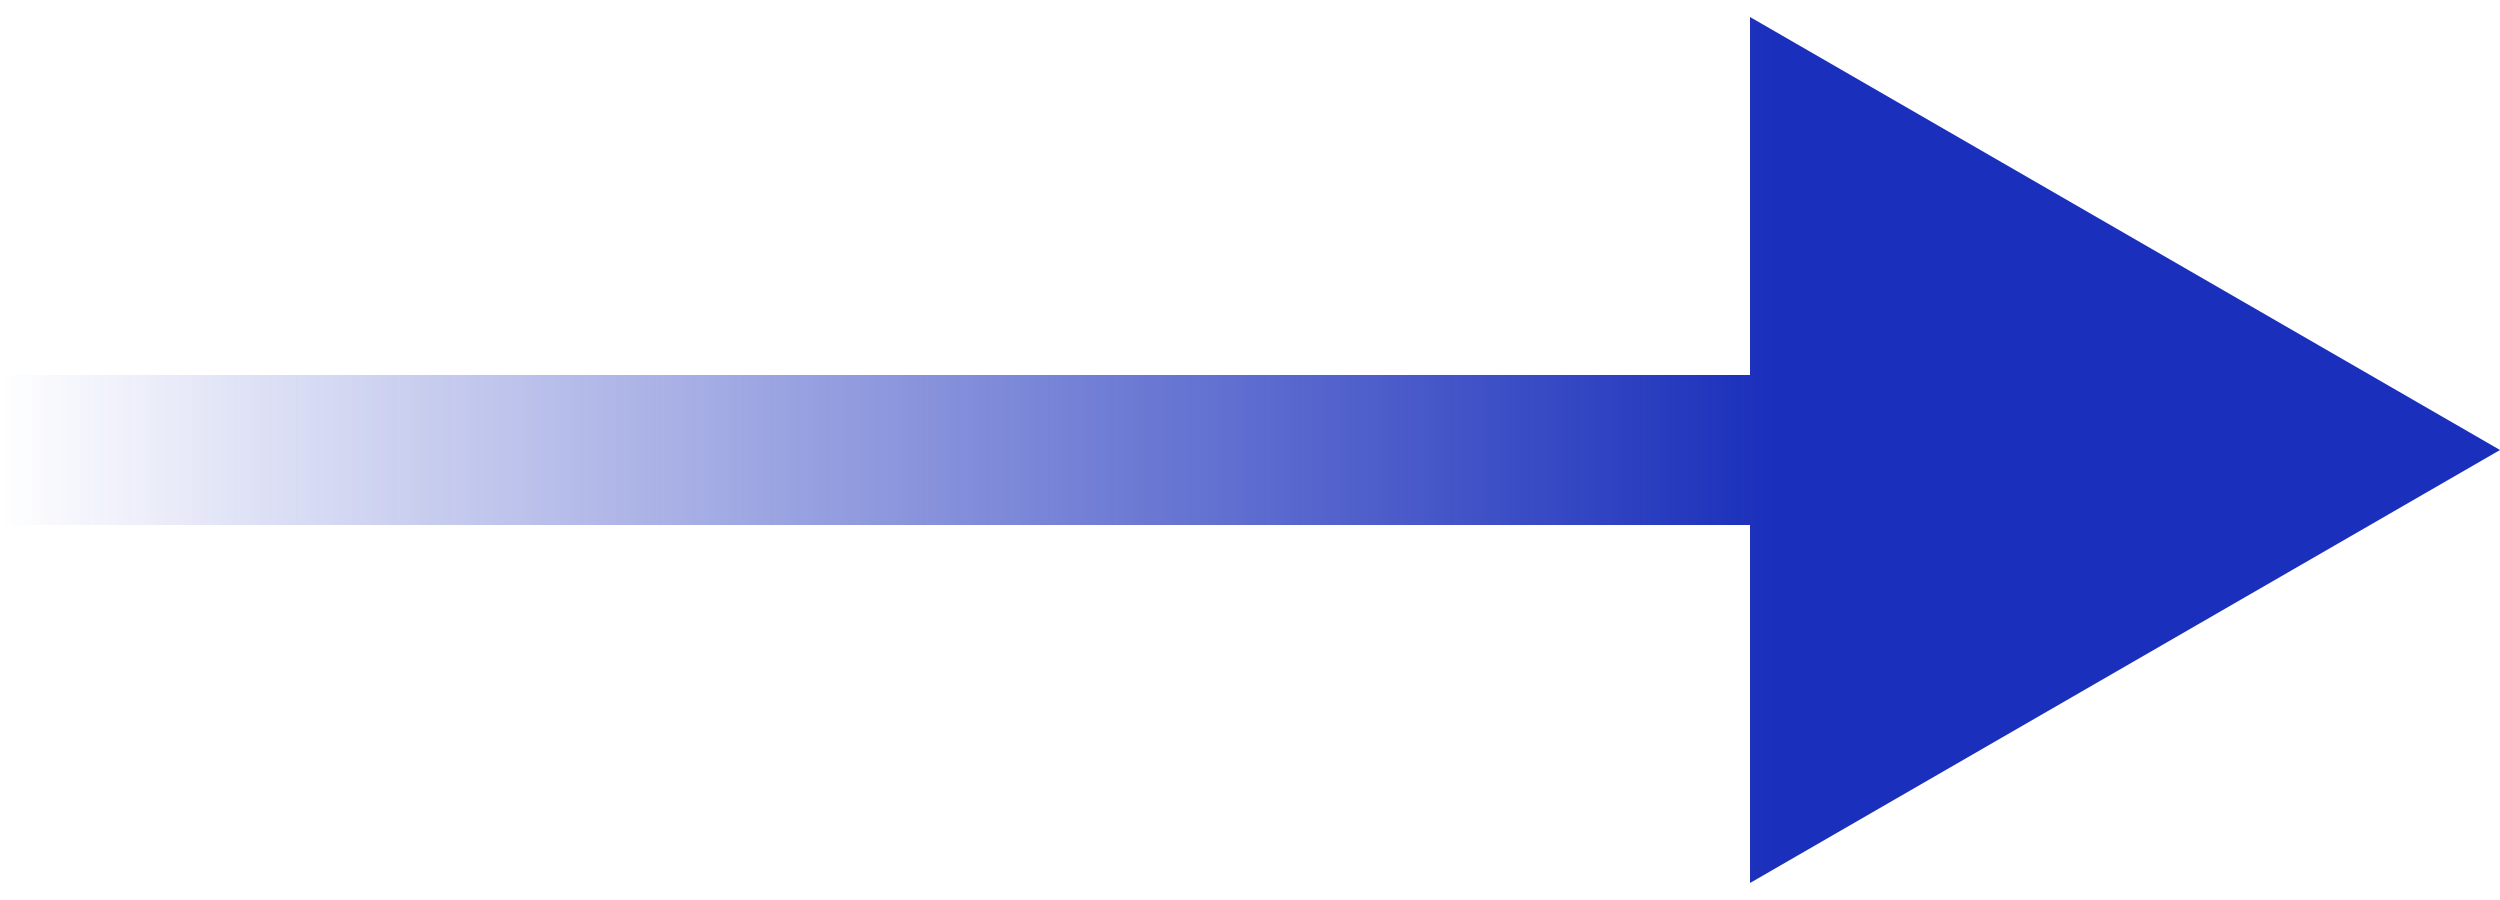 <svg width="50" height="18" viewBox="0 0 50 18" fill="none" xmlns="http://www.w3.org/2000/svg">
<path d="M50 9L35 0.34V17.66L50 9ZM0 10.5H36.5V7.5H0V10.5Z" fill="url(#paint0_linear_4443_24190)"/>
<defs>
<linearGradient id="paint0_linear_4443_24190" x1="35.5" y1="10" x2="0" y2="10" gradientUnits="userSpaceOnUse">
<stop stop-color="#1A2FBB"/>
<stop offset="1" stop-color="#1A2FBB" stop-opacity="0"/>
</linearGradient>
</defs>
</svg>
